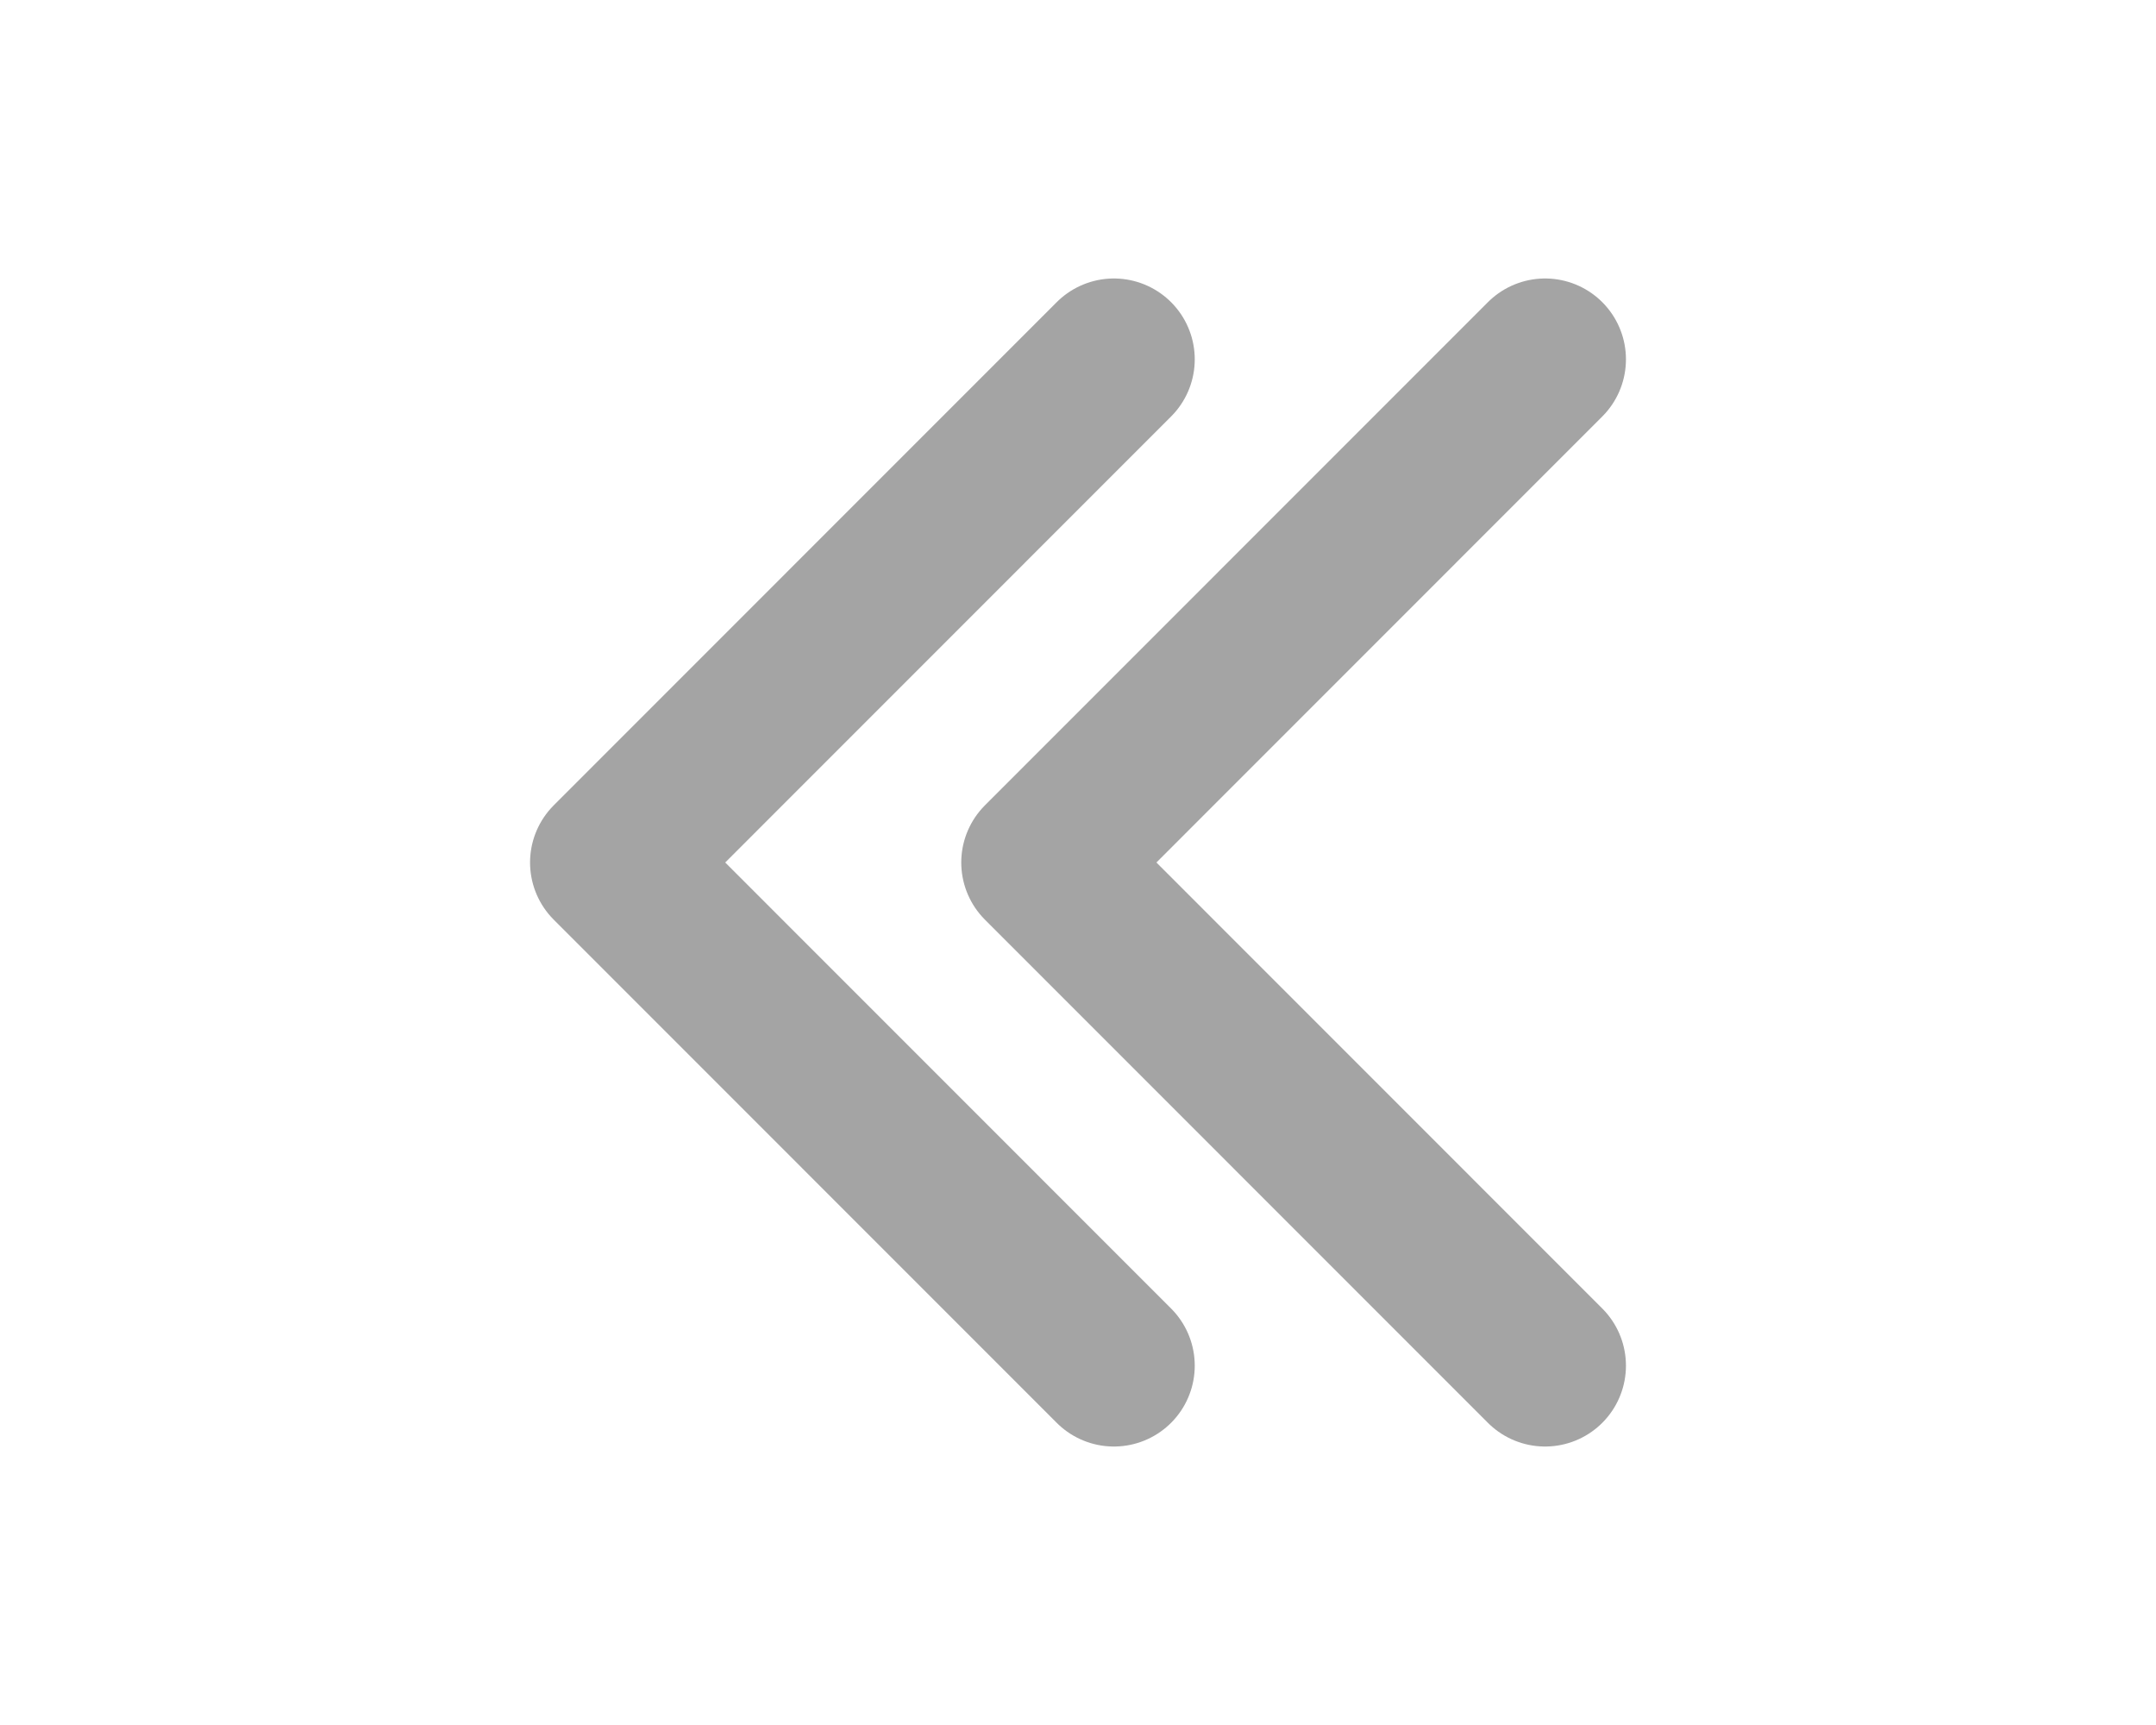 <svg width="20" height="16" viewBox="0 0 20 16" fill="none" xmlns="http://www.w3.org/2000/svg">
<path d="M10.333 12.667L5.667 8L10.333 3.333" stroke="#A4A4A4" stroke-width="1.5" stroke-linecap="round" stroke-linejoin="round"/>
<path d="M14.333 12.667L9.667 8L14.333 3.333" stroke="#A4A4A4" stroke-width="1.5" stroke-linecap="round" stroke-linejoin="round"/>
</svg>
